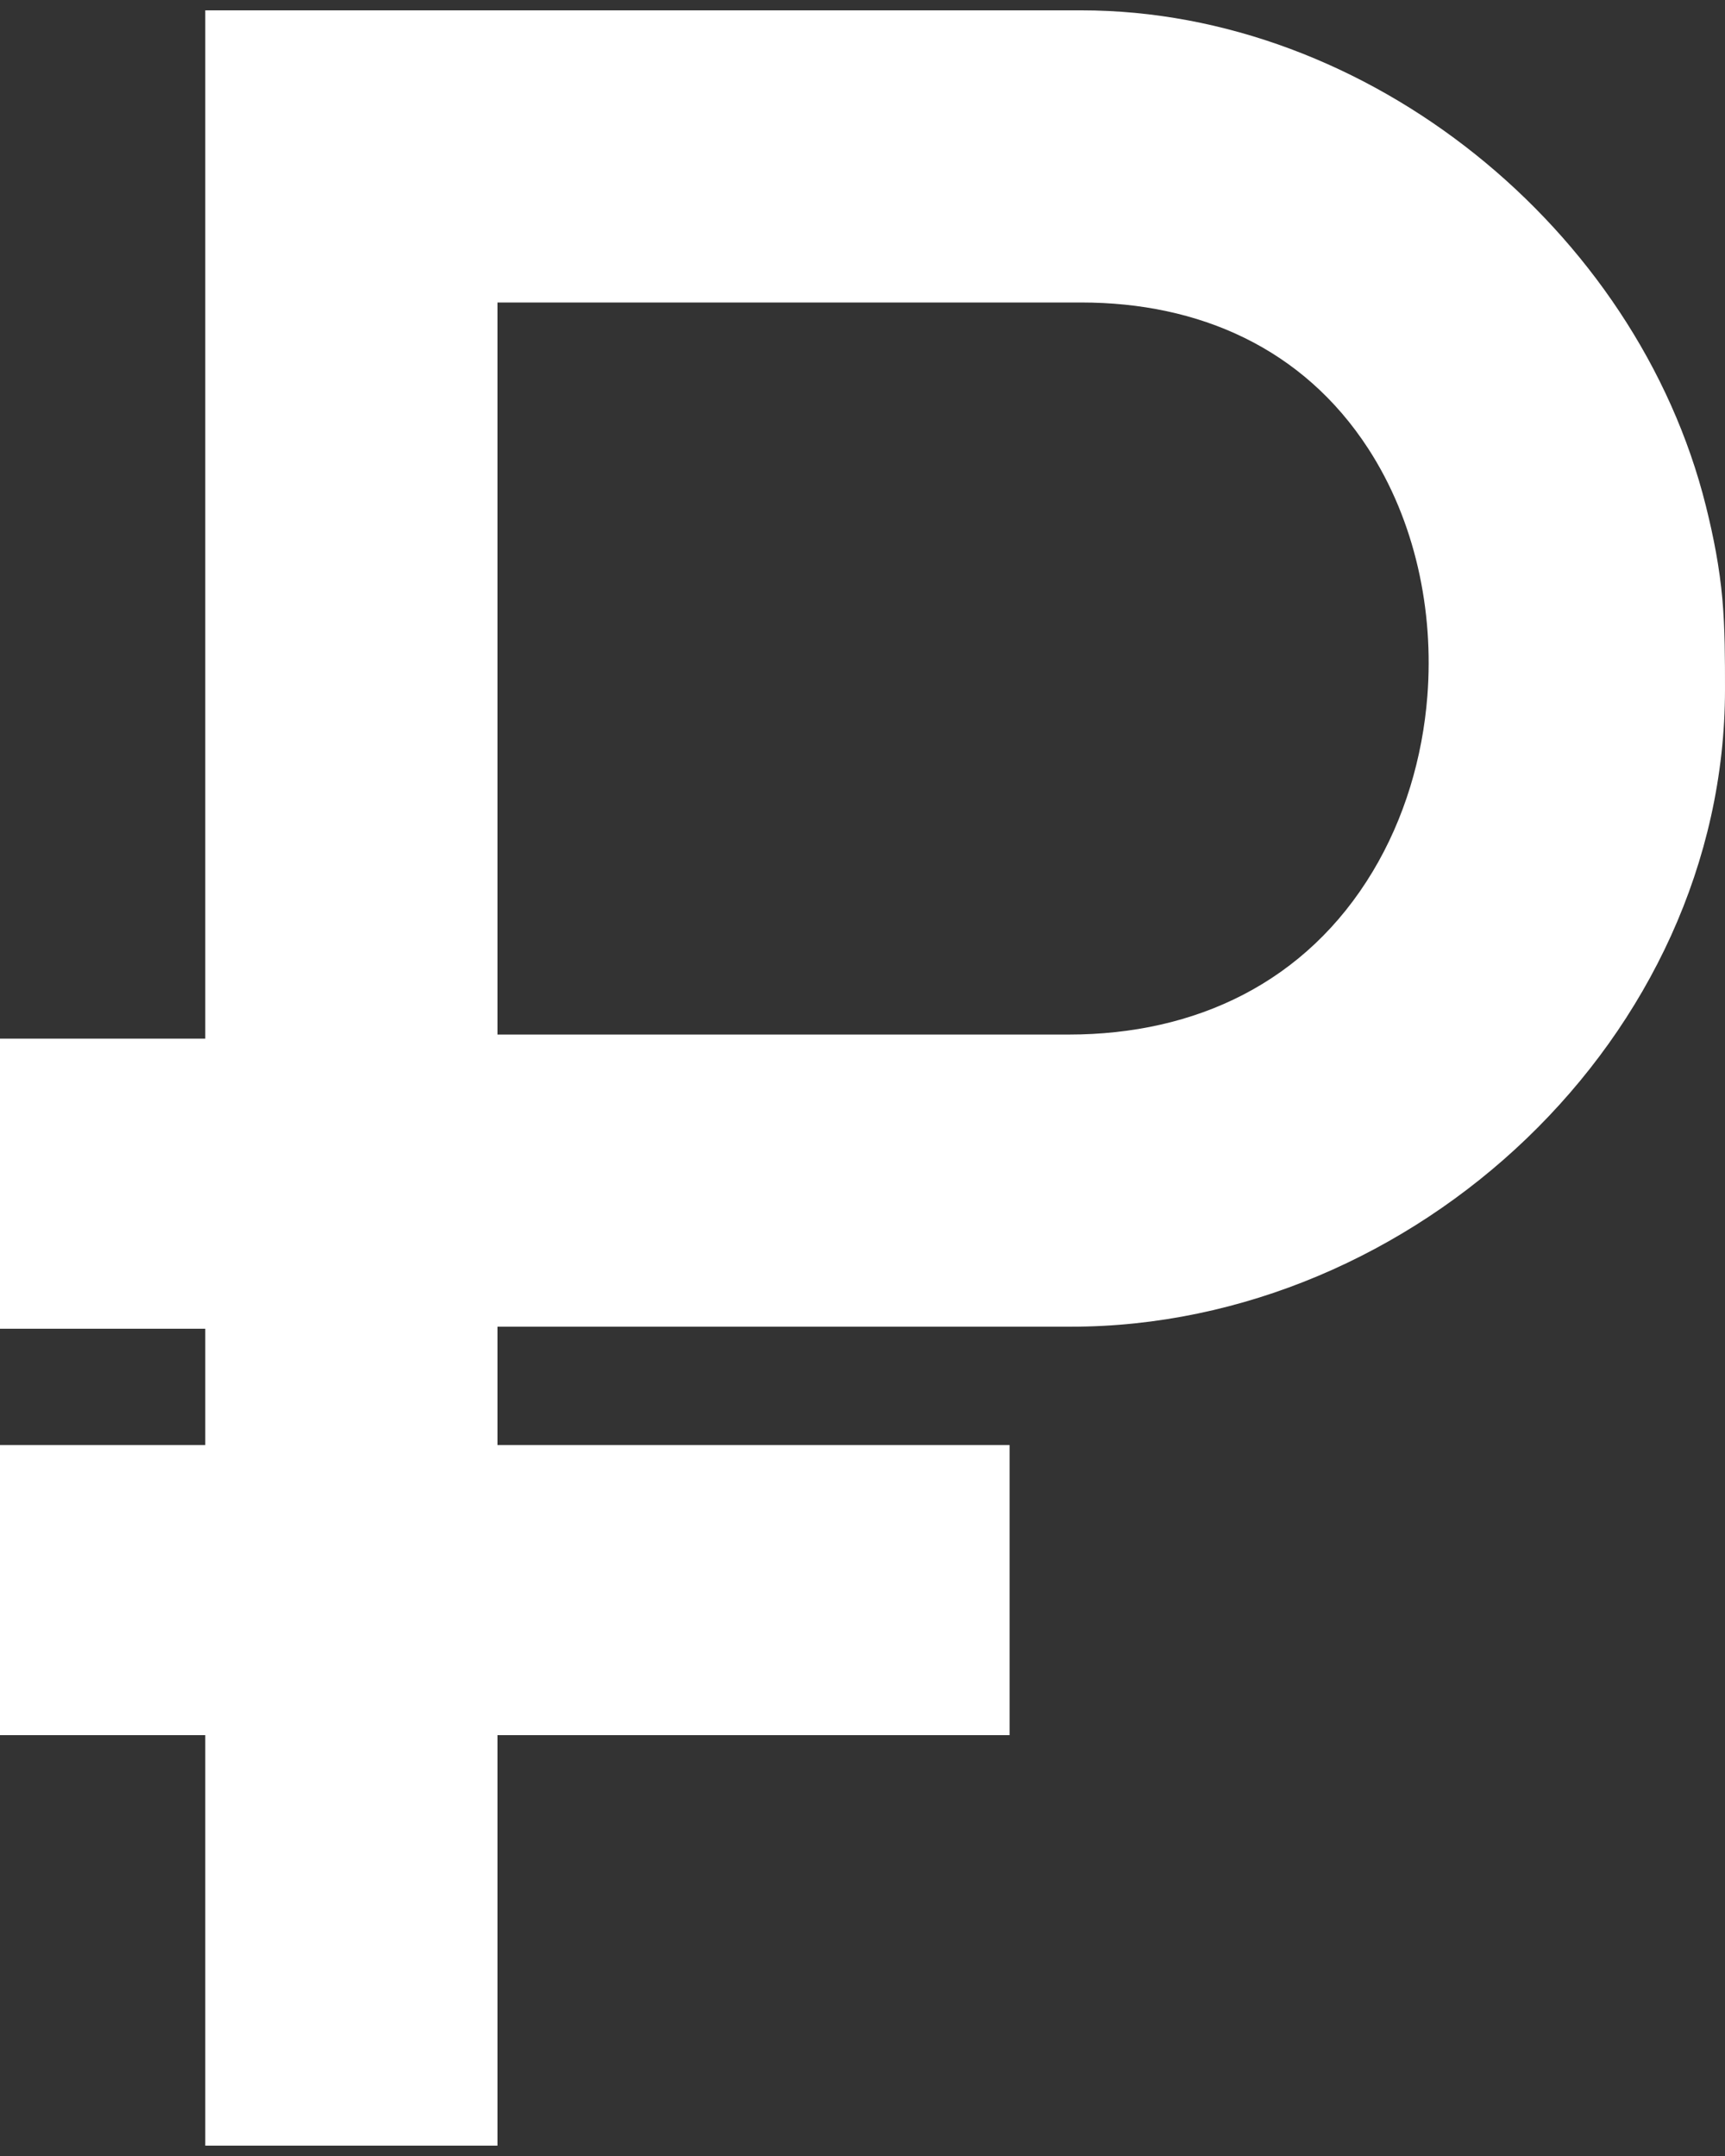 <?xml version="1.0" encoding="UTF-8"?>
<!DOCTYPE svg PUBLIC "-//W3C//DTD SVG 1.1//EN" "http://www.w3.org/Graphics/SVG/1.1/DTD/svg11.dtd">
<!-- Creator: CorelDRAW 2018 (64-Bit) -->
<svg xmlns="http://www.w3.org/2000/svg" xml:space="preserve" width="100mm" height="125mm" version="1.1" style="shape-rendering:geometricPrecision; text-rendering:geometricPrecision; image-rendering:optimizeQuality; fill-rule:evenodd; clip-rule:evenodd"
viewBox="0 0 10000 12500"
 xmlns:xlink="http://www.w3.org/1999/xlink">
 <rect x="0" y="0" width="10000" height="12500" fill="#333333" stroke="none"/>
 <defs>
  <style type="text/css">
   <![CDATA[
    .fil0 {fill:#FFFFFF}
   ]]>
  </style>
 </defs>
 <g id="Слой_x0020_1">
  <path class="fil0" d="M2883.82 10059.96l0 2380.08 -1693.78 0 0 -2380.08 -1190.04 0 0 -1681.76 1190.04 0 0 -674.47 -1190.04 0 0 -1681.77 1190.04 0 0 -5961.99 5078.12 0c1665.1,0 3221.35,1269.4 3621.18,2874.2 44.56,178.88 79.22,355.96 95.46,539.75 15.32,173.4 15.19,348.28 15.19,522.23 0,2016.19 -1800.94,3695.77 -3791.93,3695.77l-3324.24 0 0 686.28 2969.08 0 0 1681.76 -2969.08 0zm0 -8306.19l0 4244.35 3312.22 0c737.59,0 1376.81,-303.82 1761.77,-945.22 184.47,-307.36 289.08,-661.06 316.82,-1017.66 38.58,-495.86 -70.58,-1015.07 -343.13,-1434.77 -378.15,-582.29 -980.24,-846.7 -1663.34,-846.7l-3384.34 0z"/>
 </g>
</svg>
